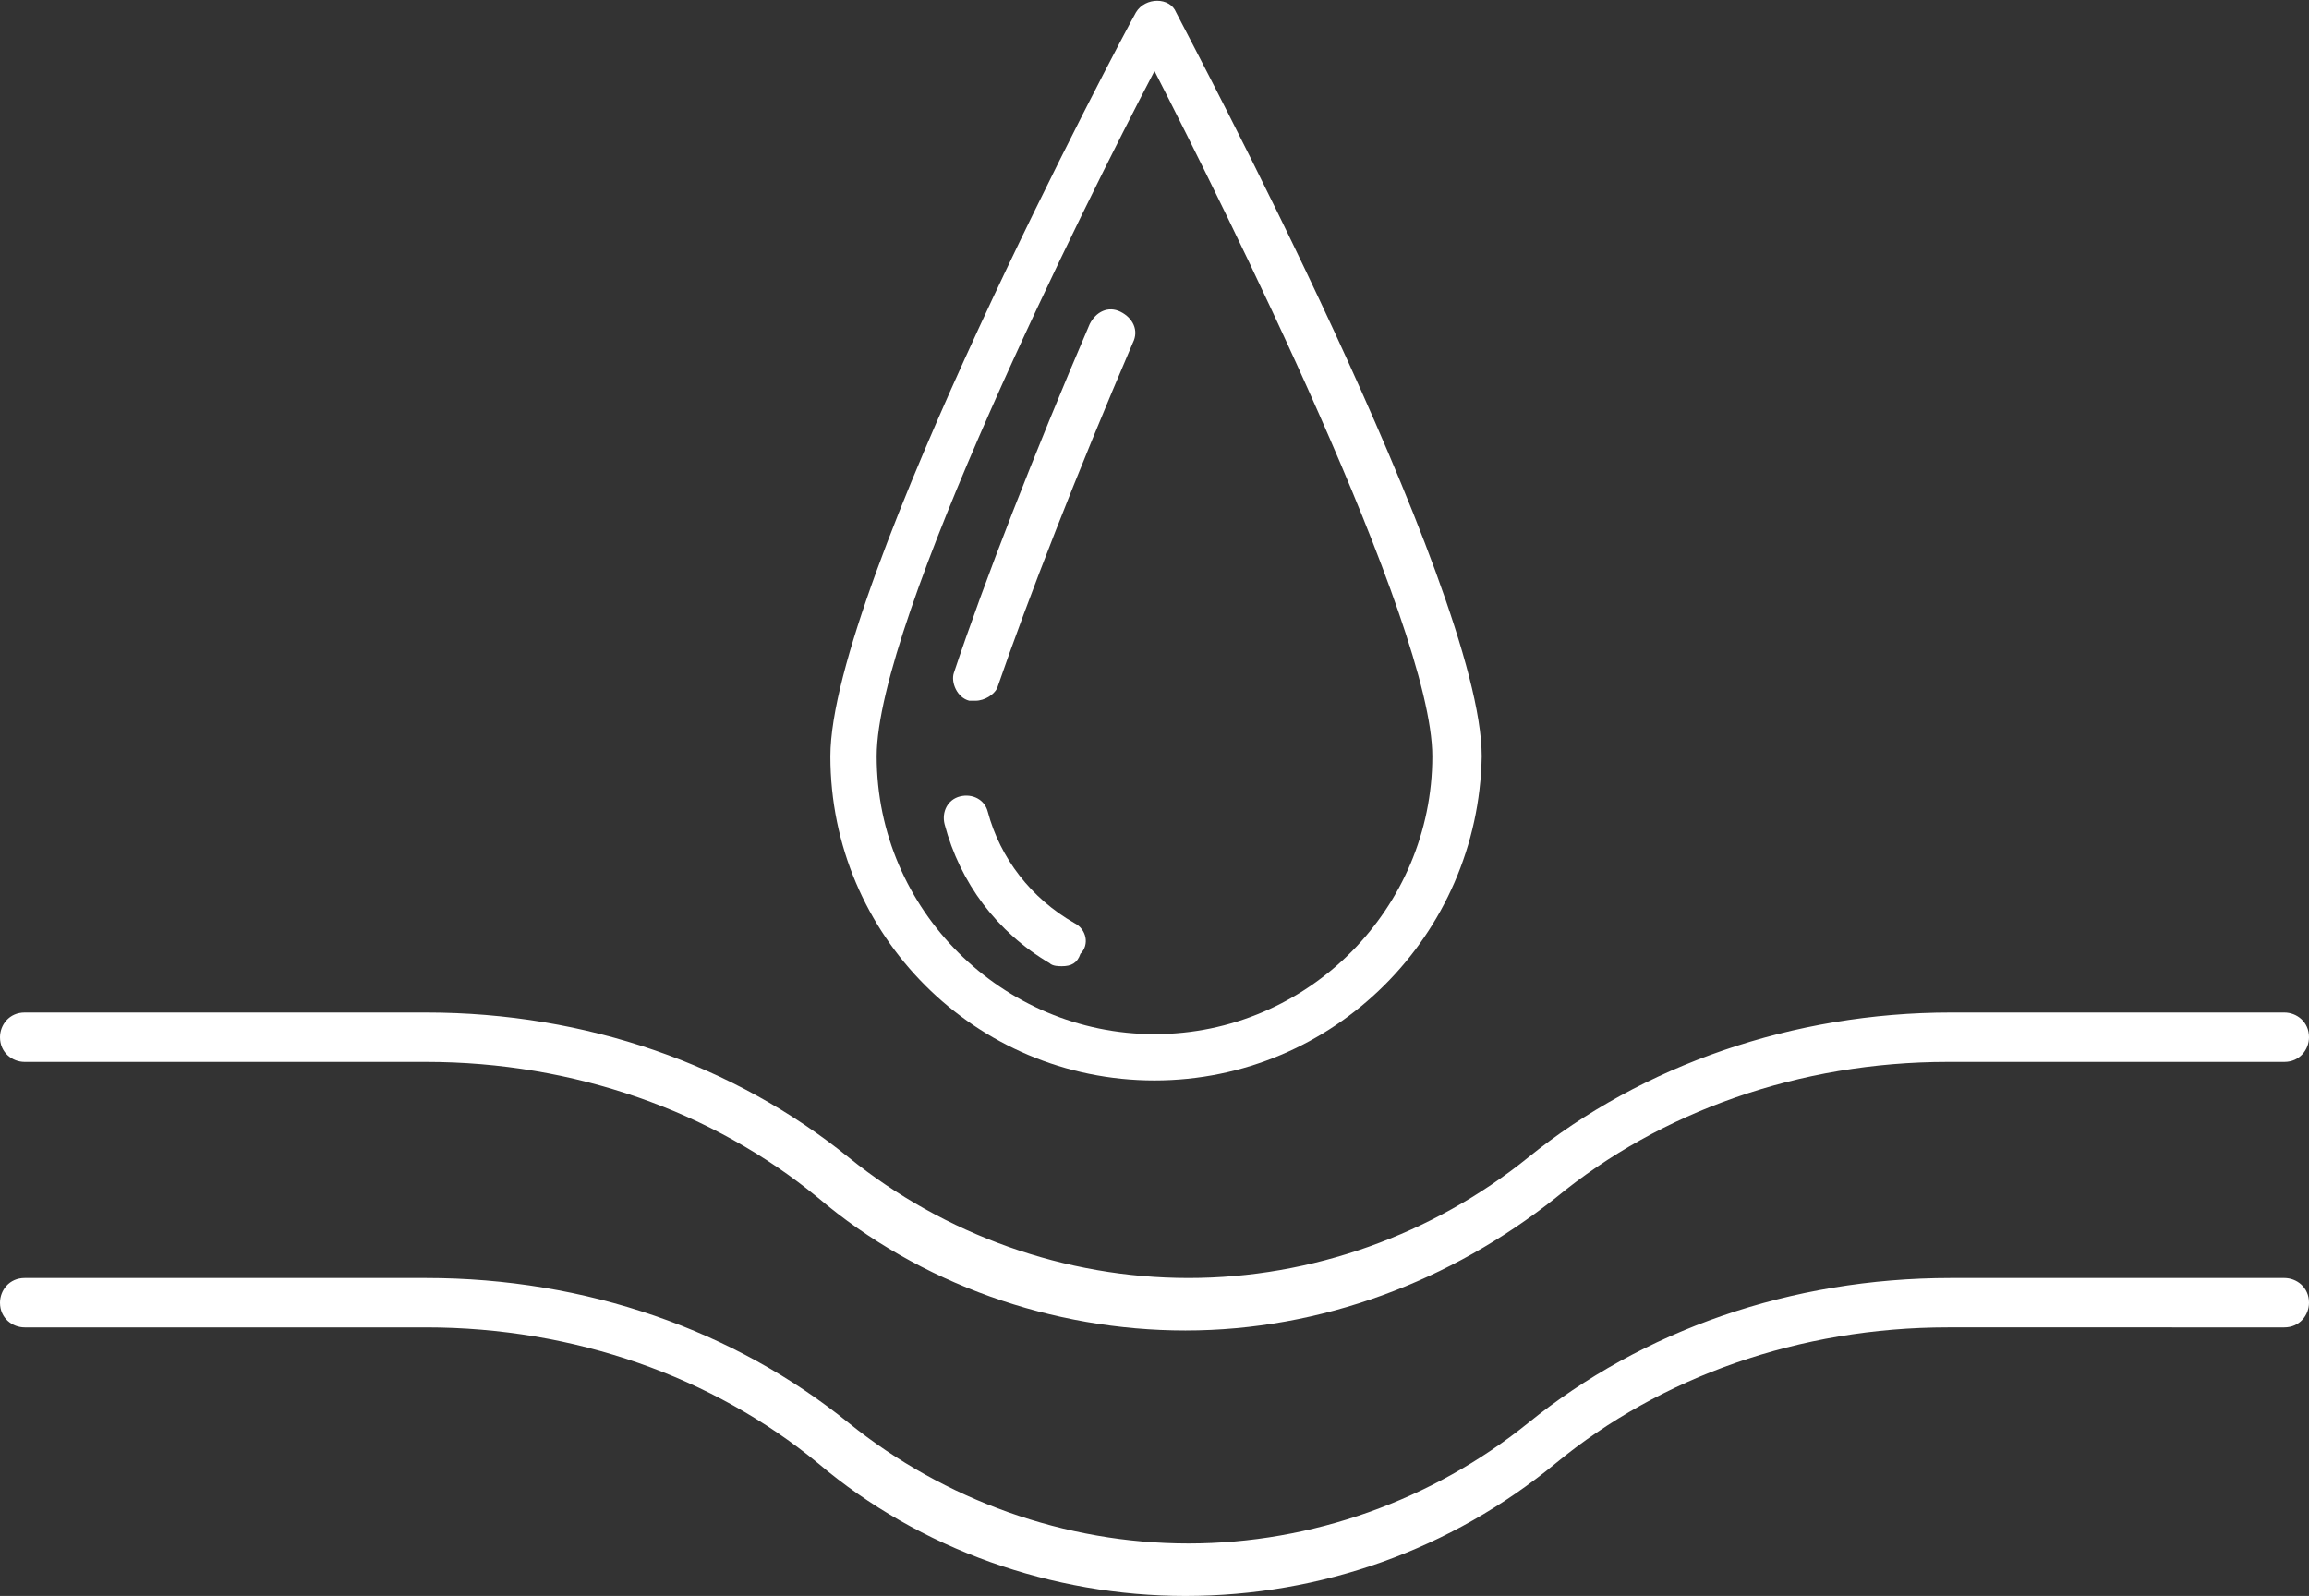 <?xml version="1.0" encoding="utf-8"?>
<!-- Generator: Adobe Illustrator 26.3.1, SVG Export Plug-In . SVG Version: 6.00 Build 0)  -->
<svg version="1.1" id="Layer_4" xmlns="http://www.w3.org/2000/svg" xmlns:xlink="http://www.w3.org/1999/xlink" x="0px" y="0px"
	 viewBox="0 0 74.8 51.7" style="enable-background:new 0 0 74.8 51.7;" xml:space="preserve">
<rect x="0" y="0" width="74.8" height="51.7" fill="#333333" stroke="none"/>
<style type="text/css">
	.st0{fill:#FFFFFF;}
</style>
<g>
	<g>
		<path class="st0" d="M38.4,43.1c-4.3,0-8.6-1.5-11.9-4.3c-3.4-2.8-7.9-4.4-12.7-4.4h-13c-0.4,0-0.8-0.3-0.8-0.8
			c0-0.4,0.3-0.8,0.8-0.8h13c5.2,0,10,1.7,13.7,4.7c3.1,2.5,7,3.9,11,3.9c4,0,7.9-1.4,11-3.9c3.7-3,8.6-4.7,13.7-4.7H74
			c0.4,0,0.8,0.3,0.8,0.8c0,0.4-0.3,0.8-0.8,0.8H63.1c-4.8,0-9.3,1.6-12.7,4.4C47,41.5,42.8,43.1,38.4,43.1z"/>
	</g>
	<g>
		<path class="st0" d="M38.4,51.7c-4.3,0-8.6-1.5-11.9-4.3c-3.4-2.8-7.9-4.4-12.7-4.4h-13c-0.4,0-0.8-0.3-0.8-0.8
			c0-0.4,0.3-0.8,0.8-0.8h13c5.2,0,10,1.7,13.7,4.7c3.1,2.5,7,3.9,11,3.9c4,0,7.9-1.4,11-3.9c3.7-3,8.5-4.7,13.7-4.7H74
			c0.4,0,0.8,0.3,0.8,0.8c0,0.4-0.3,0.8-0.8,0.8H63.1c-4.8,0-9.3,1.6-12.7,4.4C47,50.2,42.8,51.7,38.4,51.7z"/>
	</g>
	<g>
		<g>
			<path class="st0" d="M37.4,35c-5.8,0-10.5-4.7-10.5-10.5c0-5.5,9.5-23.4,9.9-24.1c0.3-0.5,1.1-0.5,1.3,0
				c0.4,0.8,9.9,18.6,9.9,24.1C47.9,30.3,43.2,35,37.4,35z M37.4,2.3c-2.2,4.2-9,17.8-9,22.2c0,5,4.1,9,9,9c5,0,9-4.1,9-9
				C46.4,20.2,39.6,6.6,37.4,2.3z"/>
		</g>
		<g>
			<path class="st0" d="M31.6,22.7c-0.1,0-0.2,0-0.2,0c-0.4-0.1-0.6-0.6-0.5-0.9c1-3,2.6-7.1,4.4-11.3c0.2-0.4,0.6-0.6,1-0.4
				c0.4,0.2,0.6,0.6,0.4,1c-1.8,4.2-3.4,8.3-4.4,11.2C32.2,22.5,31.9,22.7,31.6,22.7z"/>
		</g>
		<g>
			<path class="st0" d="M34.4,31.3c-0.1,0-0.3,0-0.4-0.1c-1.7-1-2.9-2.6-3.4-4.5c-0.1-0.4,0.1-0.8,0.5-0.9c0.4-0.1,0.8,0.1,0.9,0.5
				c0.4,1.5,1.4,2.8,2.8,3.6c0.4,0.2,0.5,0.7,0.2,1C34.9,31.2,34.7,31.3,34.4,31.3z"/>
		</g>
	</g>
</g>
</svg>

